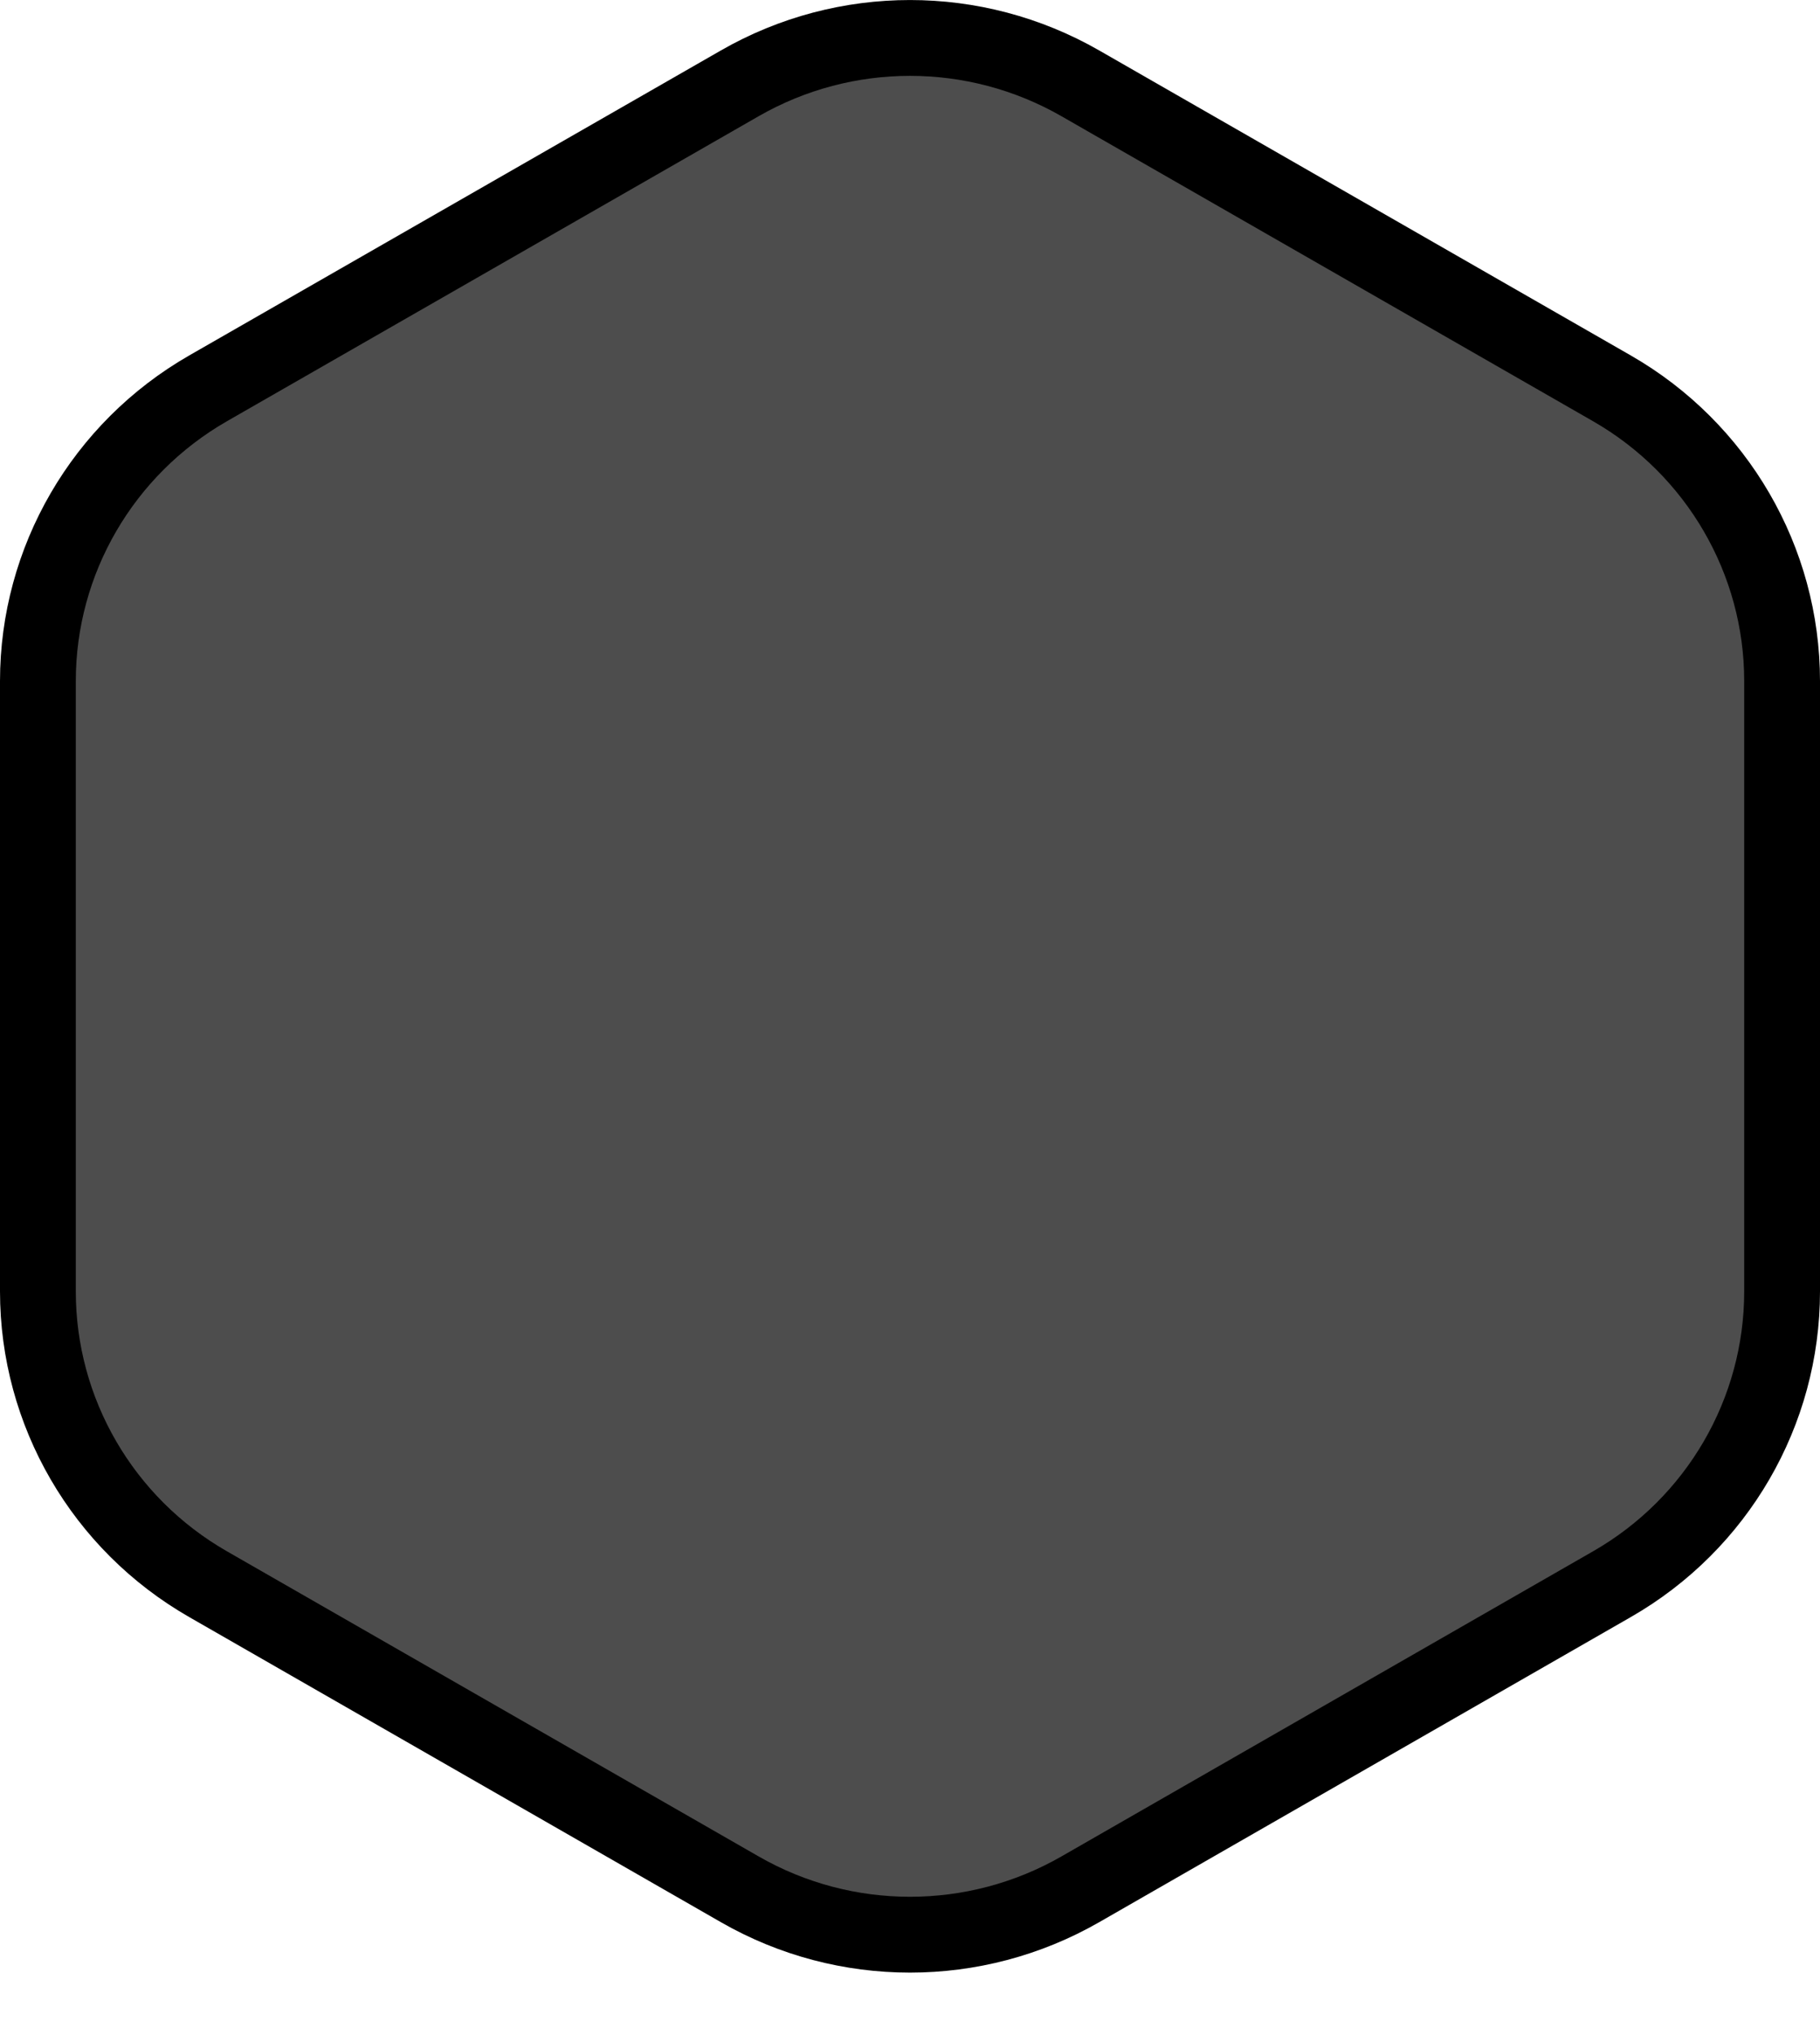 <svg width="17" height="19" viewBox="0 0 17 19" fill="none" xmlns="http://www.w3.org/2000/svg">
<path d="M10.091 0.778L15.057 3.626C16.041 4.191 16.646 5.233 16.646 6.359V12.057C16.646 13.184 16.041 14.226 15.057 14.79L10.091 17.639C9.106 18.204 7.894 18.204 6.91 17.639L1.943 14.79C0.959 14.226 0.354 13.184 0.354 12.057V6.359C0.354 5.233 0.959 4.191 1.943 3.626L6.91 0.778C7.894 0.213 9.106 0.213 10.091 0.778Z" fill="#4D4D4D" stroke="black" stroke-width="0.708"/>
</svg>
